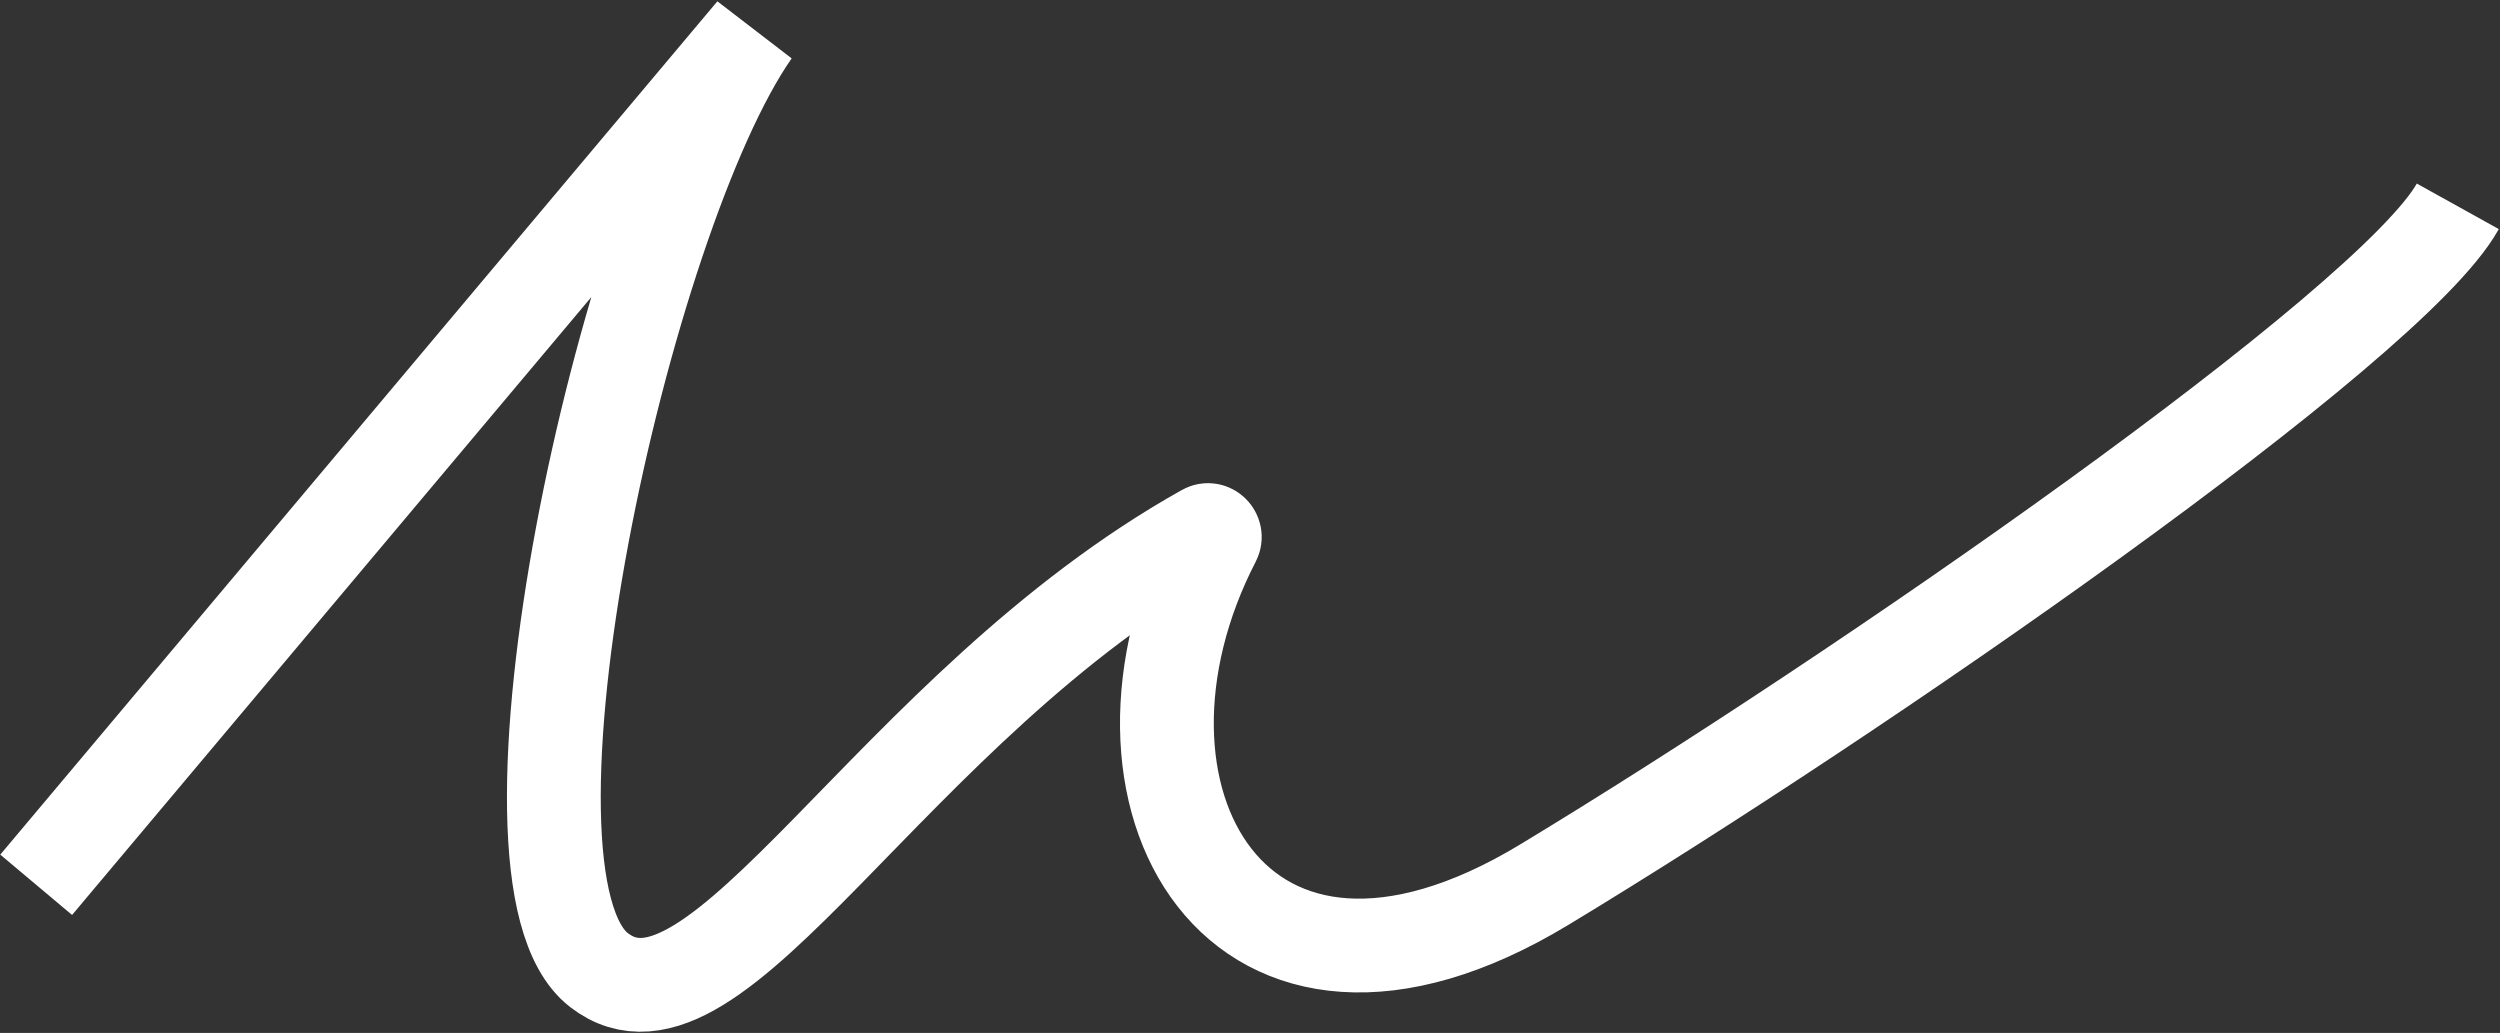 <?xml version="1.0" encoding="UTF-8"?> <svg xmlns="http://www.w3.org/2000/svg" width="1866" height="771" viewBox="0 0 1866 771" fill="none"><rect x="0" y="0" width="1866" height="771" fill="#333333" stroke="none"/><path d="M27 660.406L562.244 23.5C465.489 161.528 357.092 654.23 447 724C535.028 792.311 663.355 528.297 899.243 396.271C903.62 393.822 908.451 398.776 906.148 403.232C807.973 593.264 923.278 798.98 1152.5 660.406C1387.86 518.12 1784.87 243.387 1834.5 154" stroke="white" stroke-width="70"></path></svg> 